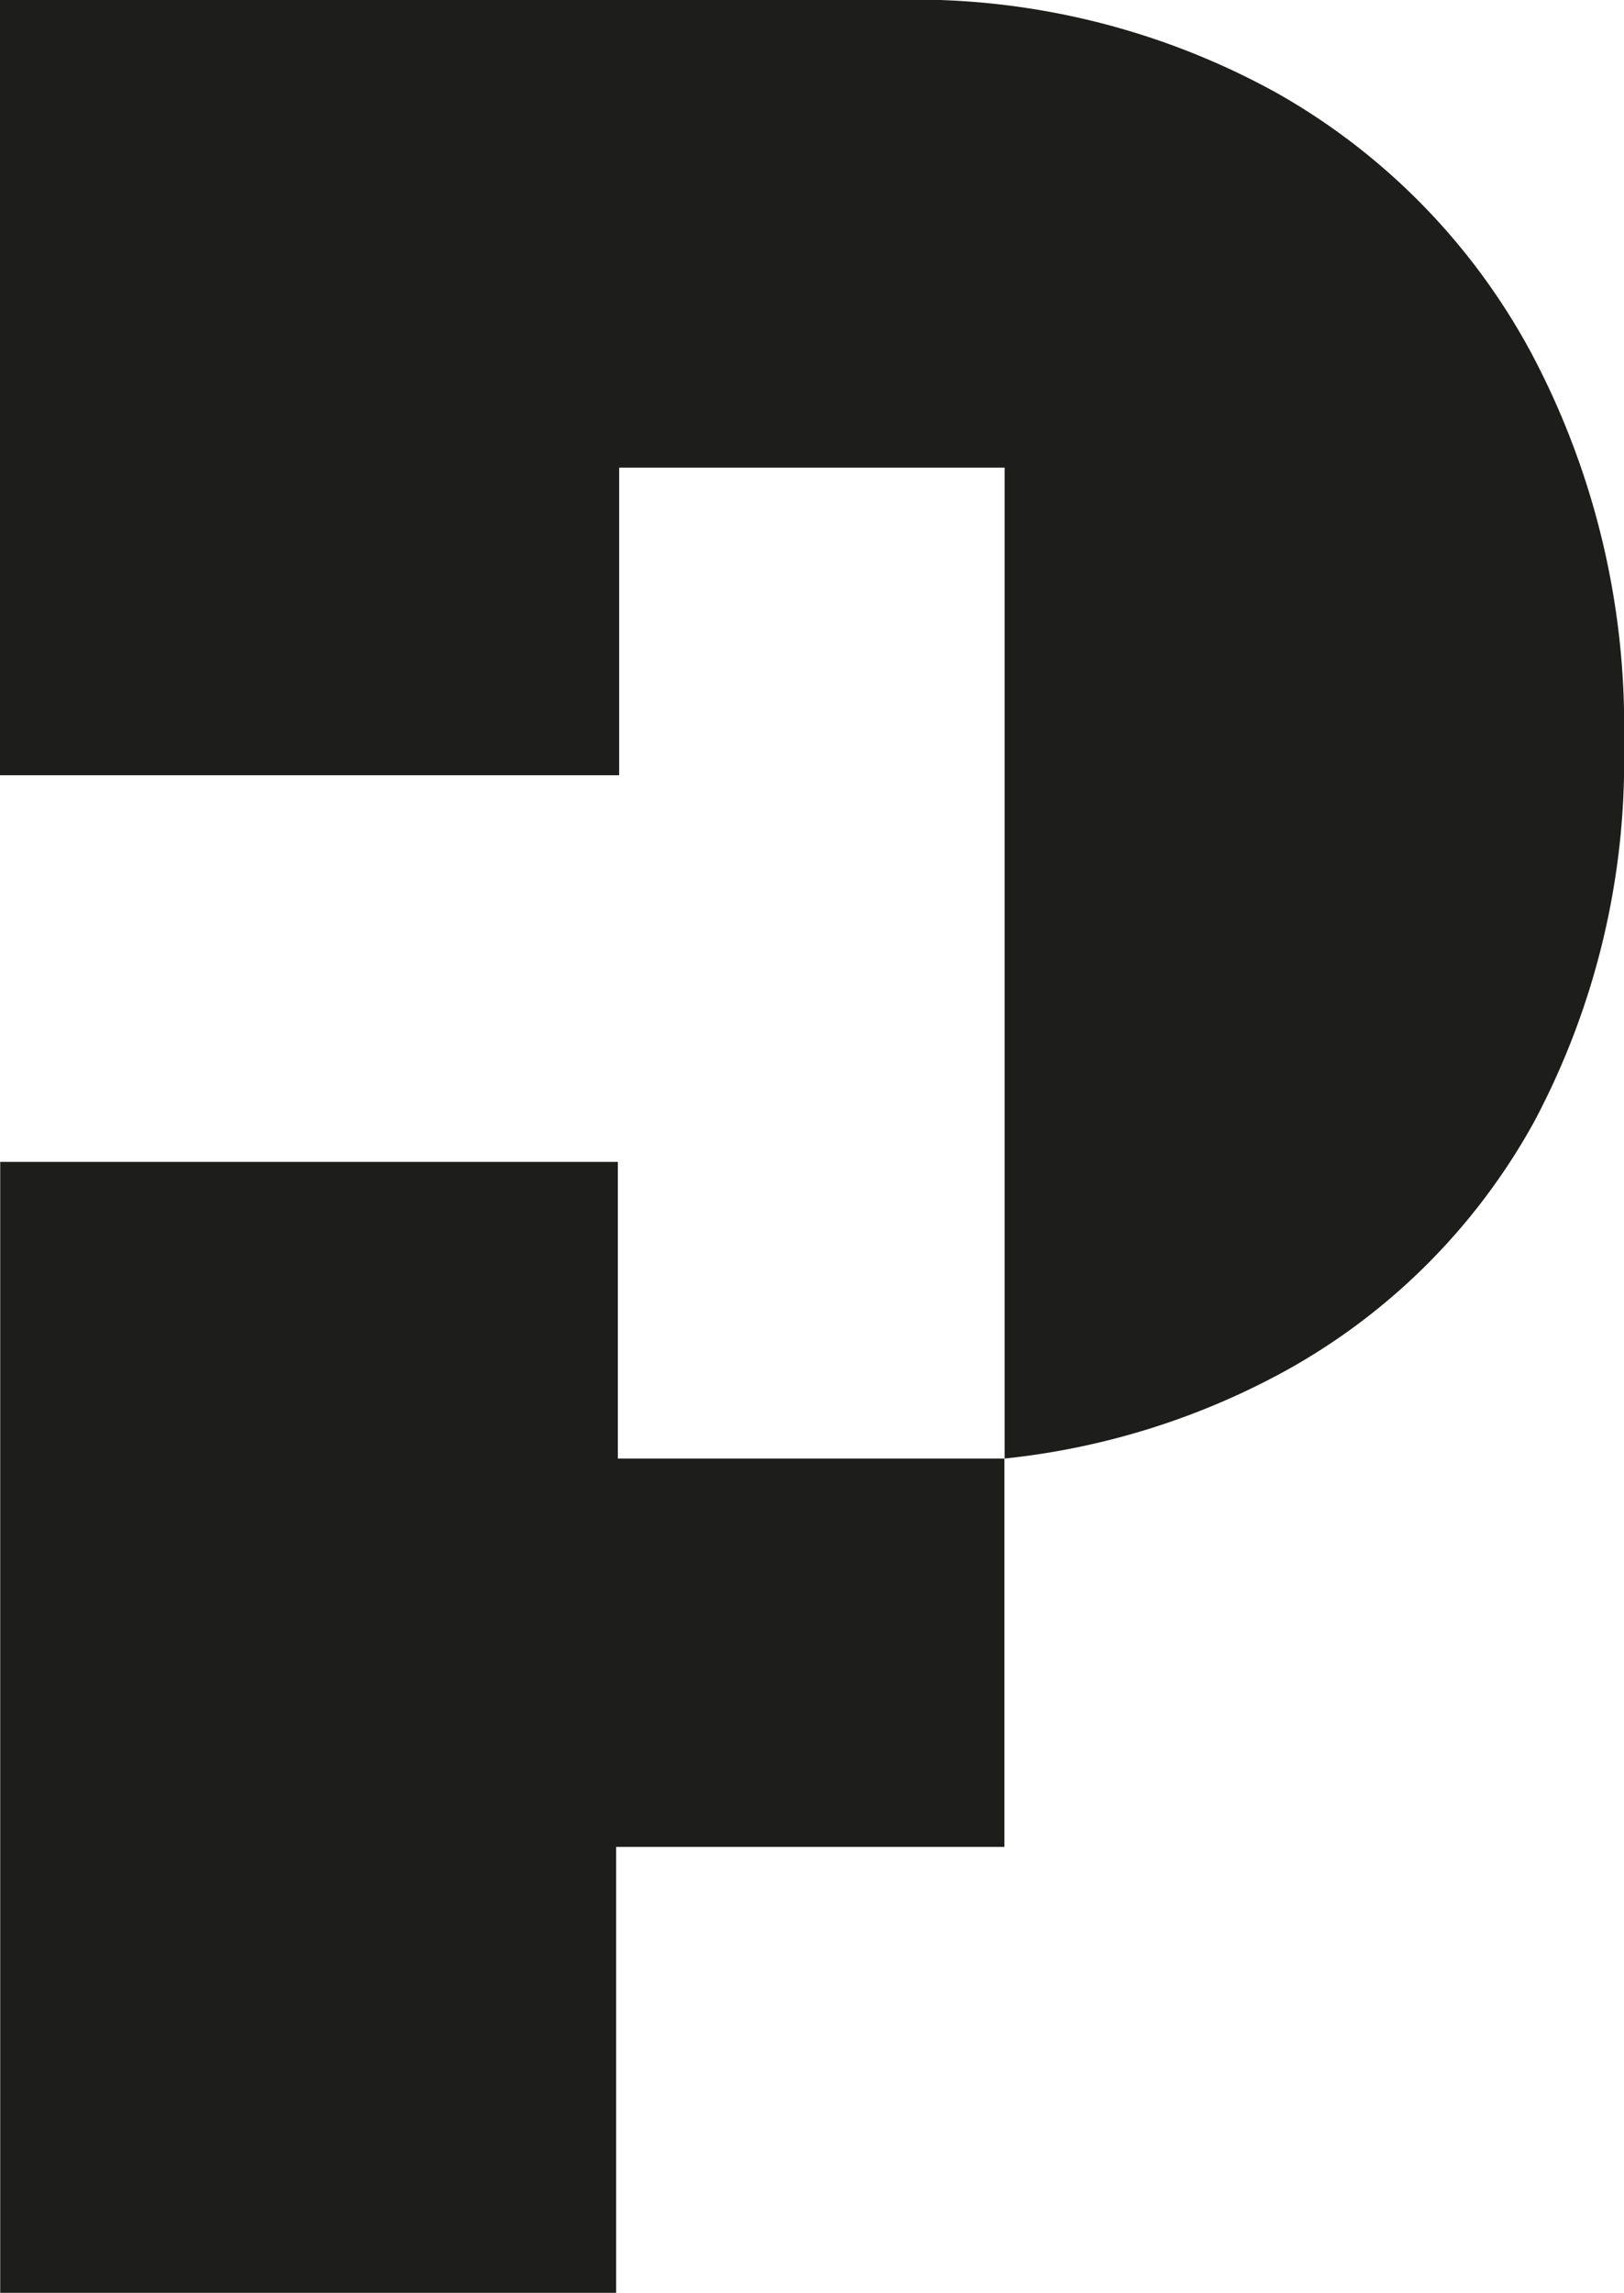 <svg id="Calque_1" data-name="Calque 1" xmlns="http://www.w3.org/2000/svg" viewBox="0 0 75.41 106.44"><defs><style>.cls-1{fill:#1d1d1b;}</style></defs><polygon class="cls-1" points="46.64 67.71 46.64 85.74 28.61 85.74 28.61 106.44 0.01 106.44 0.01 53.94 28.69 53.94 28.69 67.71 46.64 67.71"/><path class="cls-1" d="M476.66,274.64a35.67,35.67,0,0,1-4.18,17.57,29.39,29.39,0,0,1-11.82,11.7,34.52,34.52,0,0,1-12.76,3.92v-46H430v14.28H401.25v-36h41.67a34.75,34.75,0,0,1,17.66,4.35,30.36,30.36,0,0,1,11.84,12.17A36.92,36.92,0,0,1,476.66,274.64Z" transform="translate(-401.25 -240.12)"/></svg>